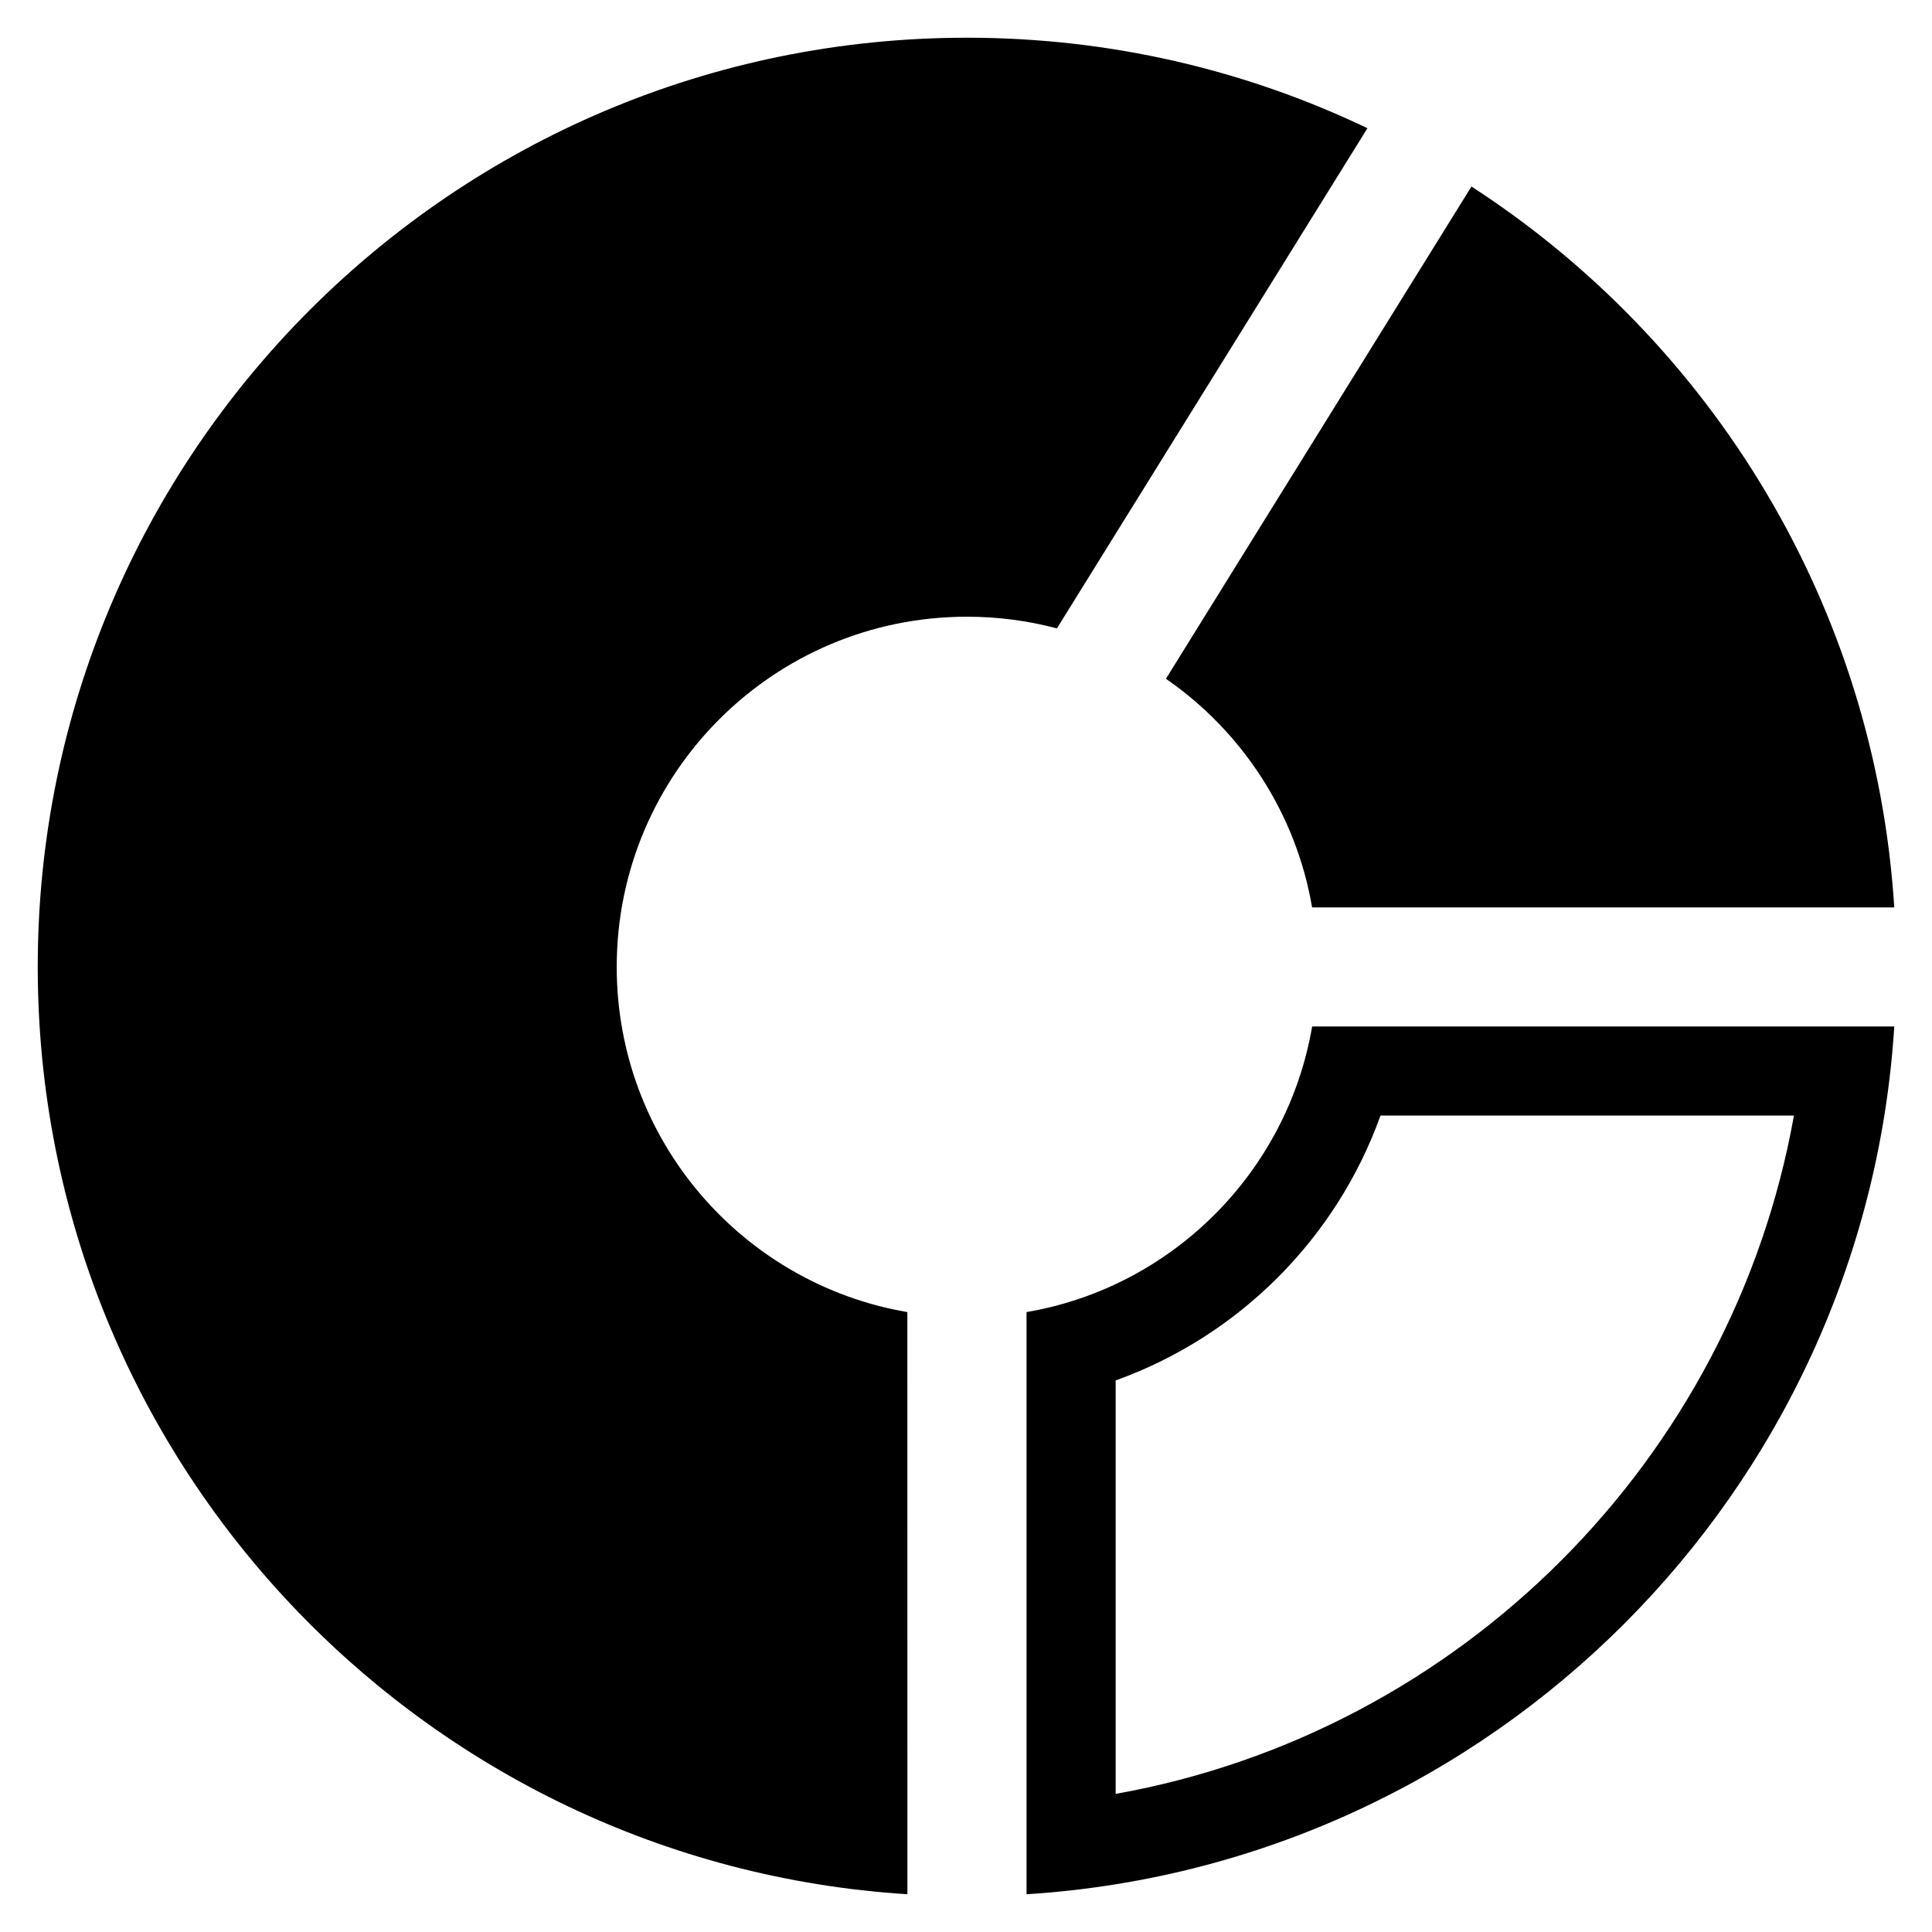 <?xml version="1.0" encoding="UTF-8"?>
<!-- Uploaded to: ICON Repo, www.svgrepo.com, Generator: ICON Repo Mixer Tools -->
<svg fill="#000000" width="800px" height="800px" version="1.1" viewBox="144 144 512 512" xmlns="http://www.w3.org/2000/svg">
 <g>
  <path d="m384.46 491.72c-43.746-7.488-77.023-45.59-77.023-91.473 0-51.262 41.551-92.812 92.812-92.812 8.246 0 16.227 1.074 23.844 3.094l82.289-132.55c-32.141-15.383-68.133-23.984-106.13-23.984-136 0-246.25 110.25-246.25 246.25 0 130.7 101.82 237.61 230.47 245.75z"/>
  <path d="m619.41 439.65c-16.32 91.305-88.449 163.43-179.75 179.75v-109.57c32.633-11.719 58.469-37.555 70.188-70.188h109.57m26.594-23.613h-154.28c-6.606 38.605-37.078 69.082-75.688 75.688v154.28c123.43-7.809 222.16-106.54 229.96-229.96z"/>
  <path d="m533.95 193.43-80.965 130.45c20.105 13.906 34.453 35.527 38.734 60.594h154.28c-5.066-80.133-48.457-149.86-112.05-191.04z"/>
 </g>
</svg>